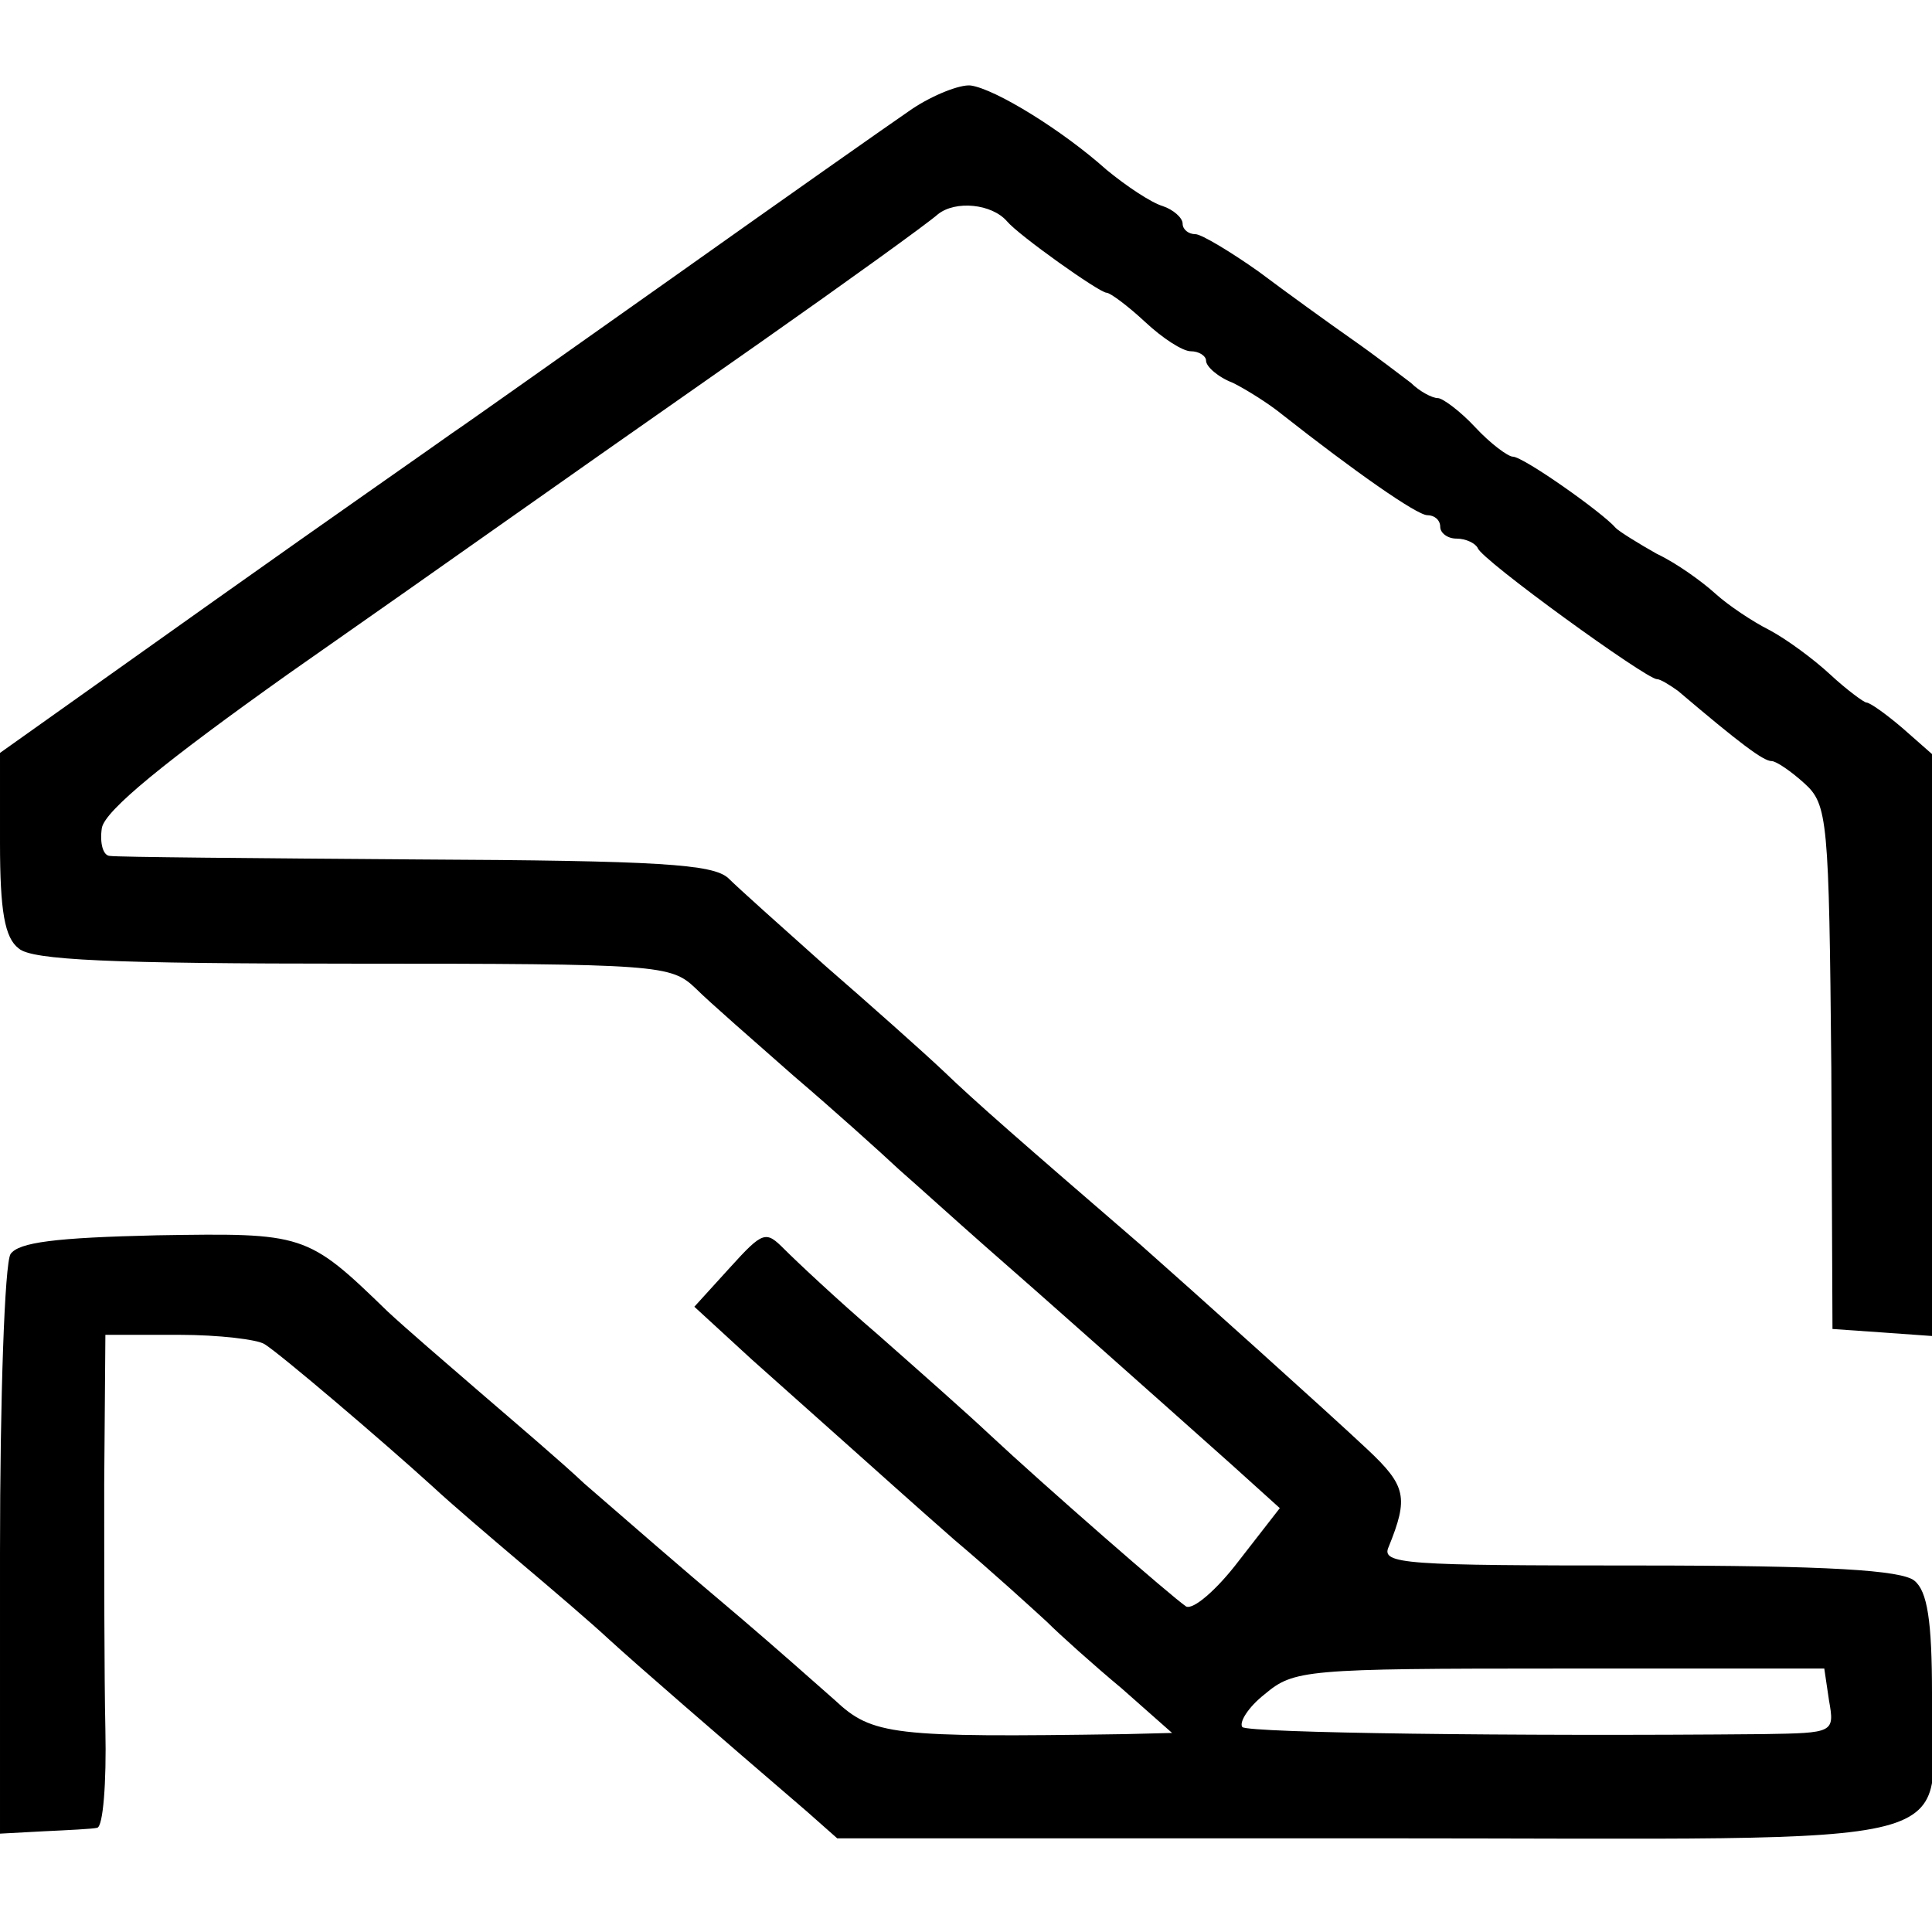 <?xml version="1.0" standalone="no"?>
<!DOCTYPE svg PUBLIC "-//W3C//DTD SVG 20010904//EN"
 "http://www.w3.org/TR/2001/REC-SVG-20010904/DTD/svg10.dtd">
<svg version="1.0" xmlns="http://www.w3.org/2000/svg"
 width="165pt" height="165pt" viewBox="0 0 165 165"
 preserveAspectRatio="xMidYMid meet">
<g transform="translate(0,165) scale(0.1,-0.1)"
fill="#000000" stroke="none">
<path d="M779 1557 c-19 -13 -110 -77 -203 -143 -92 -65 -178 -126 -190 -134
-11 -8 -103 -72 -203 -143 l-183 -130 0 -77 c0 -58 4 -81 16 -90 11 -10 79
-13 286 -13 261 0 271 -1 292 -21 12 -12 50 -45 84 -75 34 -29 74 -65 90 -80
16 -14 48 -43 73 -65 47 -41 146 -129 211 -187 l41 -37 -35 -45 c-19 -25 -39
-42 -45 -39 -12 8 -122 104 -168 147 -18 17 -61 55 -95 85 -35 30 -70 63 -80
73 -16 16 -18 16 -47 -16 l-30 -33 49 -45 c27 -24 64 -57 83 -74 18 -16 58
-52 90 -80 32 -27 67 -59 79 -70 11 -11 40 -37 64 -57 l43 -38 -40 -1 c-199
-3 -216 -1 -248 29 -17 15 -52 46 -79 69 -64 54 -91 78 -135 116 -19 18 -59
52 -88 77 -29 25 -65 56 -80 70 -69 67 -71 67 -197 65 -87 -2 -118 -6 -125
-16 -5 -8 -9 -122 -9 -255 l0 -240 37 2 c21 1 42 2 46 3 5 1 8 38 7 84 -1 45
-1 139 -1 210 l1 127 63 0 c34 0 67 -4 73 -8 13 -8 100 -82 144 -122 15 -14
49 -43 75 -65 26 -22 60 -51 75 -65 24 -22 91 -80 169 -147 l26 -23 457 0
c530 0 478 -13 478 123 0 63 -4 88 -15 97 -11 9 -73 13 -236 13 -199 0 -220 1
-213 16 17 42 15 52 -18 83 -34 32 -151 137 -194 175 -102 88 -141 122 -168
148 -18 17 -63 57 -101 90 -37 33 -75 67 -83 75 -13 12 -59 15 -266 16 -138 1
-256 2 -262 3 -6 0 -9 11 -7 24 3 15 53 56 160 132 163 114 180 127 403 283
74 52 142 101 151 109 15 12 46 9 59 -6 10 -12 79 -61 85 -61 3 0 18 -11 33
-25 15 -14 32 -25 39 -25 7 0 13 -4 13 -8 0 -5 10 -14 23 -19 12 -6 31 -18 42
-27 61 -48 115 -86 124 -86 6 0 11 -4 11 -10 0 -5 6 -10 14 -10 8 0 16 -4 18
-8 3 -10 144 -112 153 -112 3 0 11 -5 18 -10 53 -45 73 -60 80 -60 4 0 17 -9
28 -19 20 -18 21 -31 23 -243 l1 -223 43 -3 42 -3 0 249 0 248 -25 22 c-14 12
-28 22 -31 22 -2 0 -17 11 -31 24 -14 13 -37 30 -52 38 -14 7 -35 21 -46 31
-11 10 -33 26 -50 34 -16 9 -32 19 -35 22 -11 13 -79 61 -88 61 -4 0 -19 11
-32 25 -13 14 -28 25 -32 25 -5 0 -16 6 -23 13 -8 6 -30 23 -50 37 -20 14 -56
40 -80 58 -24 17 -49 32 -54 32 -6 0 -11 4 -11 9 0 5 -8 12 -17 15 -10 3 -31
17 -48 31 -38 34 -95 69 -116 72 -9 1 -32 -8 -50 -20z m783 -1359 c5 -28 4
-28 -56 -29 -213 -2 -439 1 -445 6 -3 4 5 17 19 28 25 21 34 22 252 22 l226 0
4 -27z"/>
</g>
</svg>
